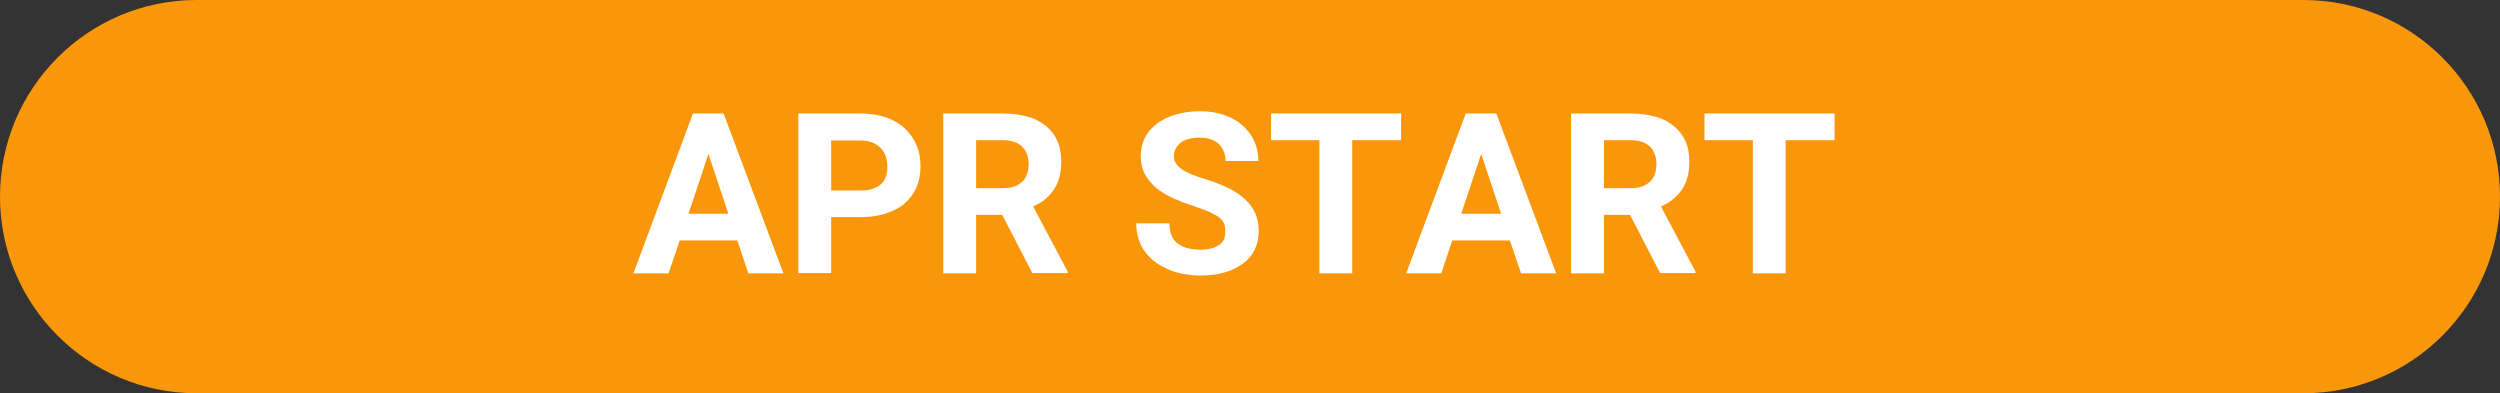 <?xml version="1.0" encoding="utf-8"?>
<!-- Generator: Adobe Illustrator 19.2.1, SVG Export Plug-In . SVG Version: 6.00 Build 0)  -->
<svg version="1.1" id="レイヤー_1" xmlns="http://www.w3.org/2000/svg" xmlns:xlink="http://www.w3.org/1999/xlink" x="0px"
	 y="0px" viewBox="0 0 89 14" style="enable-background:new 0 0 89 14;" xml:space="preserve">
<rect x="0" y="0" width="89" height="14" fill="#333333" stroke="none"/>
<style type="text/css">
	.st0{fill:#FA960A;}
	.st1{fill:#FFFFFF;}
</style>
<g>
	<rect x="7" class="st0" width="75" height="14"/>
	<circle class="st0" cx="7" cy="7" r="7"/>
	<circle class="st0" cx="82" cy="7" r="7"/>
	<g>
		<path class="st1" d="M26.25,8.56h-2.05L23.8,9.73h-1.25l2.12-5.69h1.09l2.13,5.69h-1.25L26.25,8.56z M24.51,7.61h1.42l-0.71-2.13
			L24.51,7.61z"/>
		<path class="st1" d="M29.59,7.72v2h-1.17V4.04h2.22c0.34,0,0.64,0.05,0.9,0.14s0.49,0.22,0.67,0.39s0.32,0.37,0.42,0.6
			s0.14,0.48,0.14,0.75c0,0.28-0.05,0.52-0.14,0.75c-0.1,0.22-0.24,0.41-0.42,0.57S31.8,7.51,31.54,7.6
			c-0.26,0.08-0.56,0.13-0.9,0.13H29.59z M29.59,6.78h1.05c0.17,0,0.31-0.02,0.43-0.06c0.12-0.04,0.22-0.1,0.3-0.17
			s0.13-0.16,0.17-0.27c0.04-0.1,0.05-0.22,0.05-0.34c0-0.12-0.02-0.24-0.05-0.35s-0.09-0.21-0.17-0.3
			c-0.08-0.09-0.18-0.16-0.3-0.21c-0.12-0.05-0.27-0.08-0.43-0.08h-1.05V6.78z"/>
		<path class="st1" d="M35.68,7.65h-0.93v2.08h-1.17V4.04h2.11c0.33,0,0.62,0.04,0.88,0.11s0.48,0.18,0.66,0.33s0.32,0.32,0.41,0.54
			c0.1,0.21,0.14,0.46,0.14,0.74c0,0.21-0.02,0.4-0.07,0.56c-0.05,0.17-0.11,0.31-0.2,0.44S37.32,7,37.2,7.1
			c-0.12,0.1-0.27,0.18-0.42,0.25l1.23,2.32v0.05h-1.26L35.68,7.65z M34.75,6.7h0.95c0.15,0,0.29-0.02,0.4-0.06
			c0.12-0.04,0.21-0.1,0.29-0.17s0.13-0.16,0.17-0.27c0.04-0.1,0.06-0.22,0.06-0.35c0-0.27-0.08-0.48-0.23-0.63
			c-0.15-0.15-0.39-0.23-0.7-0.23h-0.94V6.7z"/>
		<path class="st1" d="M43.62,8.24c0-0.1-0.01-0.19-0.04-0.27c-0.03-0.08-0.08-0.15-0.17-0.22c-0.08-0.07-0.2-0.13-0.34-0.2
			c-0.14-0.06-0.33-0.13-0.56-0.21c-0.26-0.08-0.51-0.18-0.74-0.28c-0.23-0.1-0.43-0.23-0.61-0.37C41,6.55,40.86,6.39,40.76,6.2
			c-0.1-0.18-0.15-0.4-0.15-0.65c0-0.24,0.05-0.45,0.15-0.65c0.1-0.2,0.25-0.36,0.43-0.5c0.19-0.14,0.41-0.25,0.66-0.32
			C42.12,4,42.4,3.96,42.71,3.96c0.31,0,0.6,0.04,0.86,0.13c0.26,0.09,0.48,0.21,0.66,0.37s0.32,0.34,0.42,0.56s0.15,0.45,0.15,0.71
			h-1.17c0-0.12-0.02-0.23-0.06-0.33s-0.1-0.19-0.17-0.26C43.32,5.05,43.22,5,43.11,4.96c-0.12-0.04-0.26-0.06-0.41-0.06
			c-0.15,0-0.29,0.02-0.4,0.05c-0.11,0.03-0.21,0.08-0.28,0.14c-0.07,0.06-0.13,0.13-0.17,0.21c-0.04,0.08-0.06,0.17-0.06,0.26
			c0,0.19,0.1,0.34,0.29,0.47c0.19,0.13,0.47,0.24,0.84,0.35c0.31,0.1,0.58,0.2,0.82,0.32s0.43,0.25,0.59,0.4s0.28,0.32,0.36,0.5
			c0.08,0.19,0.12,0.39,0.12,0.63c0,0.25-0.05,0.47-0.15,0.67s-0.24,0.36-0.42,0.49c-0.18,0.13-0.4,0.24-0.65,0.31
			s-0.54,0.11-0.85,0.11c-0.19,0-0.38-0.02-0.56-0.05s-0.37-0.08-0.54-0.15c-0.17-0.07-0.33-0.15-0.47-0.25s-0.27-0.22-0.38-0.36
			c-0.11-0.14-0.19-0.29-0.25-0.47s-0.09-0.37-0.09-0.58h1.18c0,0.17,0.03,0.32,0.08,0.44c0.05,0.12,0.13,0.22,0.23,0.29
			s0.22,0.13,0.35,0.16c0.14,0.03,0.29,0.05,0.46,0.05c0.15,0,0.28-0.02,0.39-0.05c0.11-0.03,0.2-0.08,0.28-0.13
			c0.07-0.06,0.13-0.13,0.16-0.21C43.61,8.41,43.62,8.33,43.62,8.24z"/>
		<path class="st1" d="M49.88,4.99h-1.74v4.74h-1.17V4.99h-1.72V4.04h4.63V4.99z"/>
		<path class="st1" d="M53.75,8.56H51.7l-0.39,1.17h-1.25l2.12-5.69h1.09l2.13,5.69h-1.25L53.75,8.56z M52.02,7.61h1.42l-0.71-2.13
			L52.02,7.61z"/>
		<path class="st1" d="M58.03,7.65H57.1v2.08h-1.17V4.04h2.11c0.33,0,0.62,0.04,0.88,0.11s0.48,0.18,0.66,0.33S59.9,4.8,60,5.02
			c0.1,0.21,0.14,0.46,0.14,0.74c0,0.21-0.02,0.4-0.07,0.56c-0.05,0.17-0.11,0.31-0.2,0.44S59.67,7,59.55,7.1
			c-0.12,0.1-0.27,0.18-0.42,0.25l1.23,2.32v0.05H59.1L58.03,7.65z M57.1,6.7h0.95c0.15,0,0.29-0.02,0.4-0.06
			c0.12-0.04,0.21-0.1,0.29-0.17s0.13-0.16,0.17-0.27c0.04-0.1,0.06-0.22,0.06-0.35c0-0.27-0.08-0.48-0.23-0.63
			c-0.15-0.15-0.39-0.23-0.7-0.23H57.1V6.7z"/>
		<path class="st1" d="M65.31,4.99h-1.74v4.74H62.4V4.99h-1.72V4.04h4.63V4.99z"/>
	</g>
</g>
</svg>
